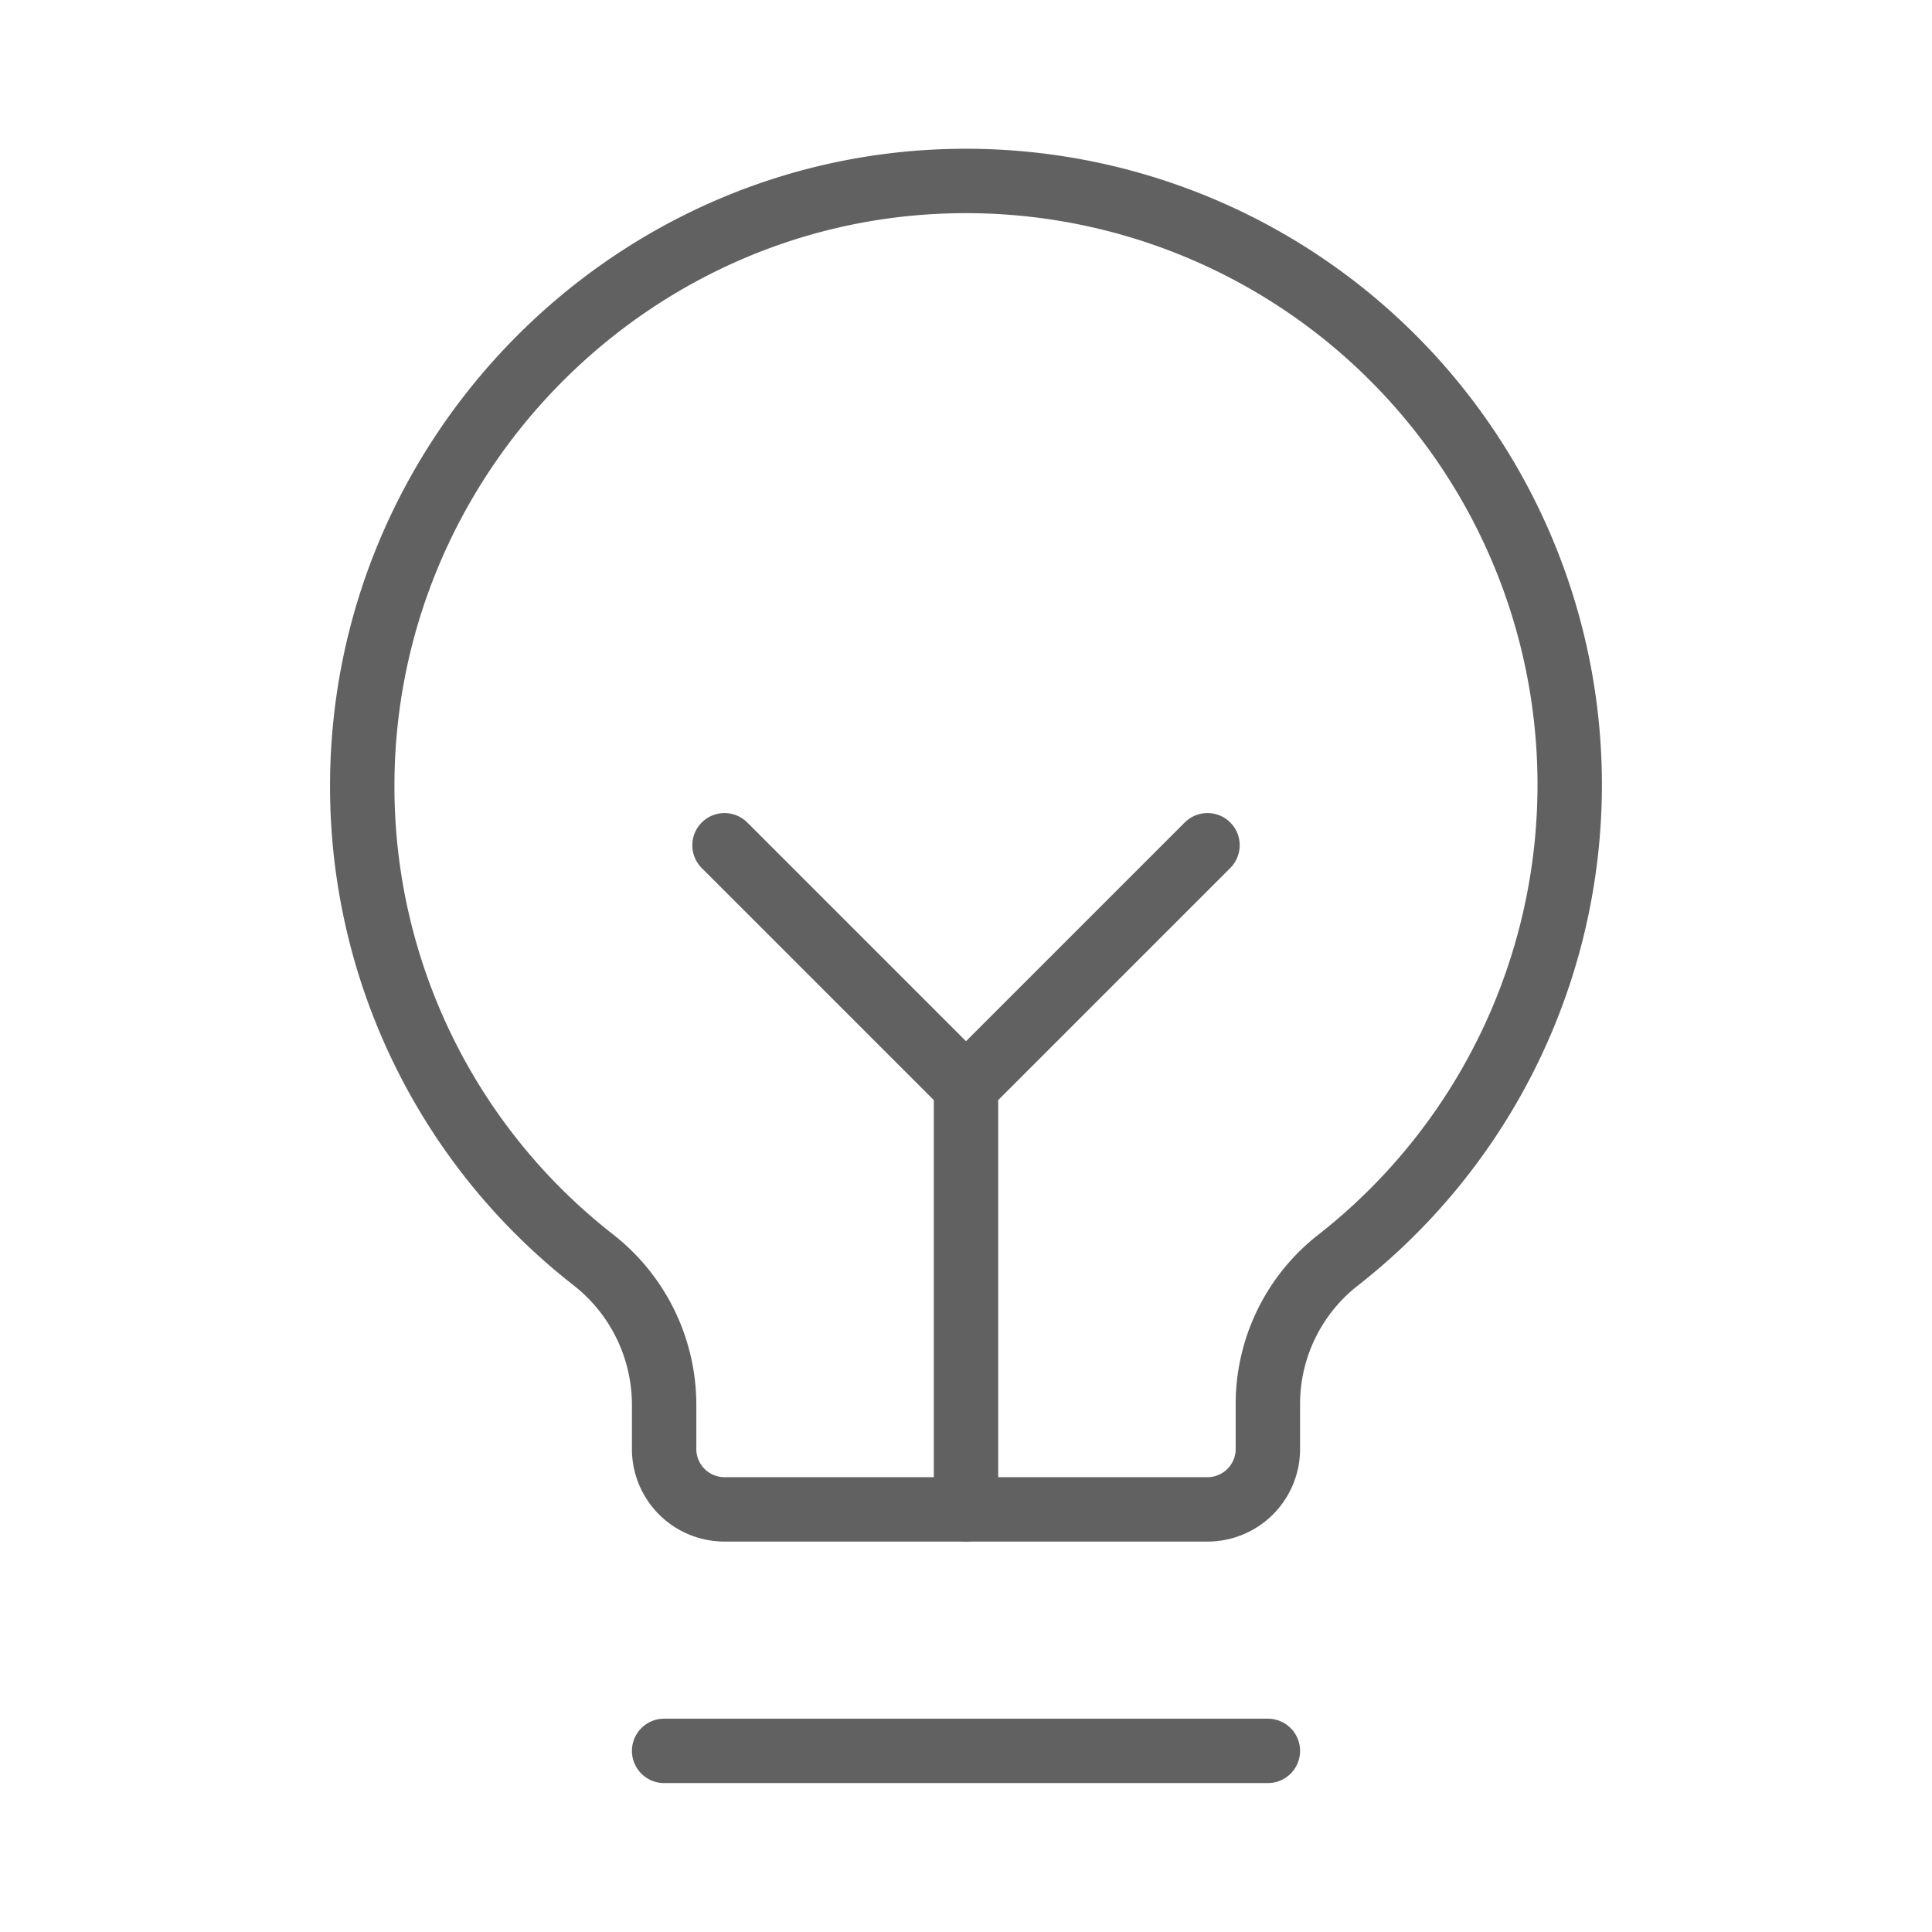 <svg xmlns="http://www.w3.org/2000/svg" width="60" height="60" viewBox="0 0 60 60" fill="none"><path d="M20.625 54.375h18.75M30 46.875V33.75M22.5 26.25l7.5 7.5 7.5-7.5" stroke="#616161" stroke-width="2" stroke-linecap="round" stroke-linejoin="round"></path><path d="M18.445 39.14a18.632 18.632 0 0 1-7.195-14.648C11.203 14.32 19.383 5.86 29.555 5.625a18.75 18.75 0 0 1 12.023 33.492 5.67 5.67 0 0 0-2.203 4.477V45a1.875 1.875 0 0 1-1.875 1.875h-15A1.875 1.875 0 0 1 20.625 45v-1.406a5.718 5.718 0 0 0-2.18-4.453v0z" stroke="#616161" stroke-width="2" stroke-linecap="round" stroke-linejoin="round"></path></svg>